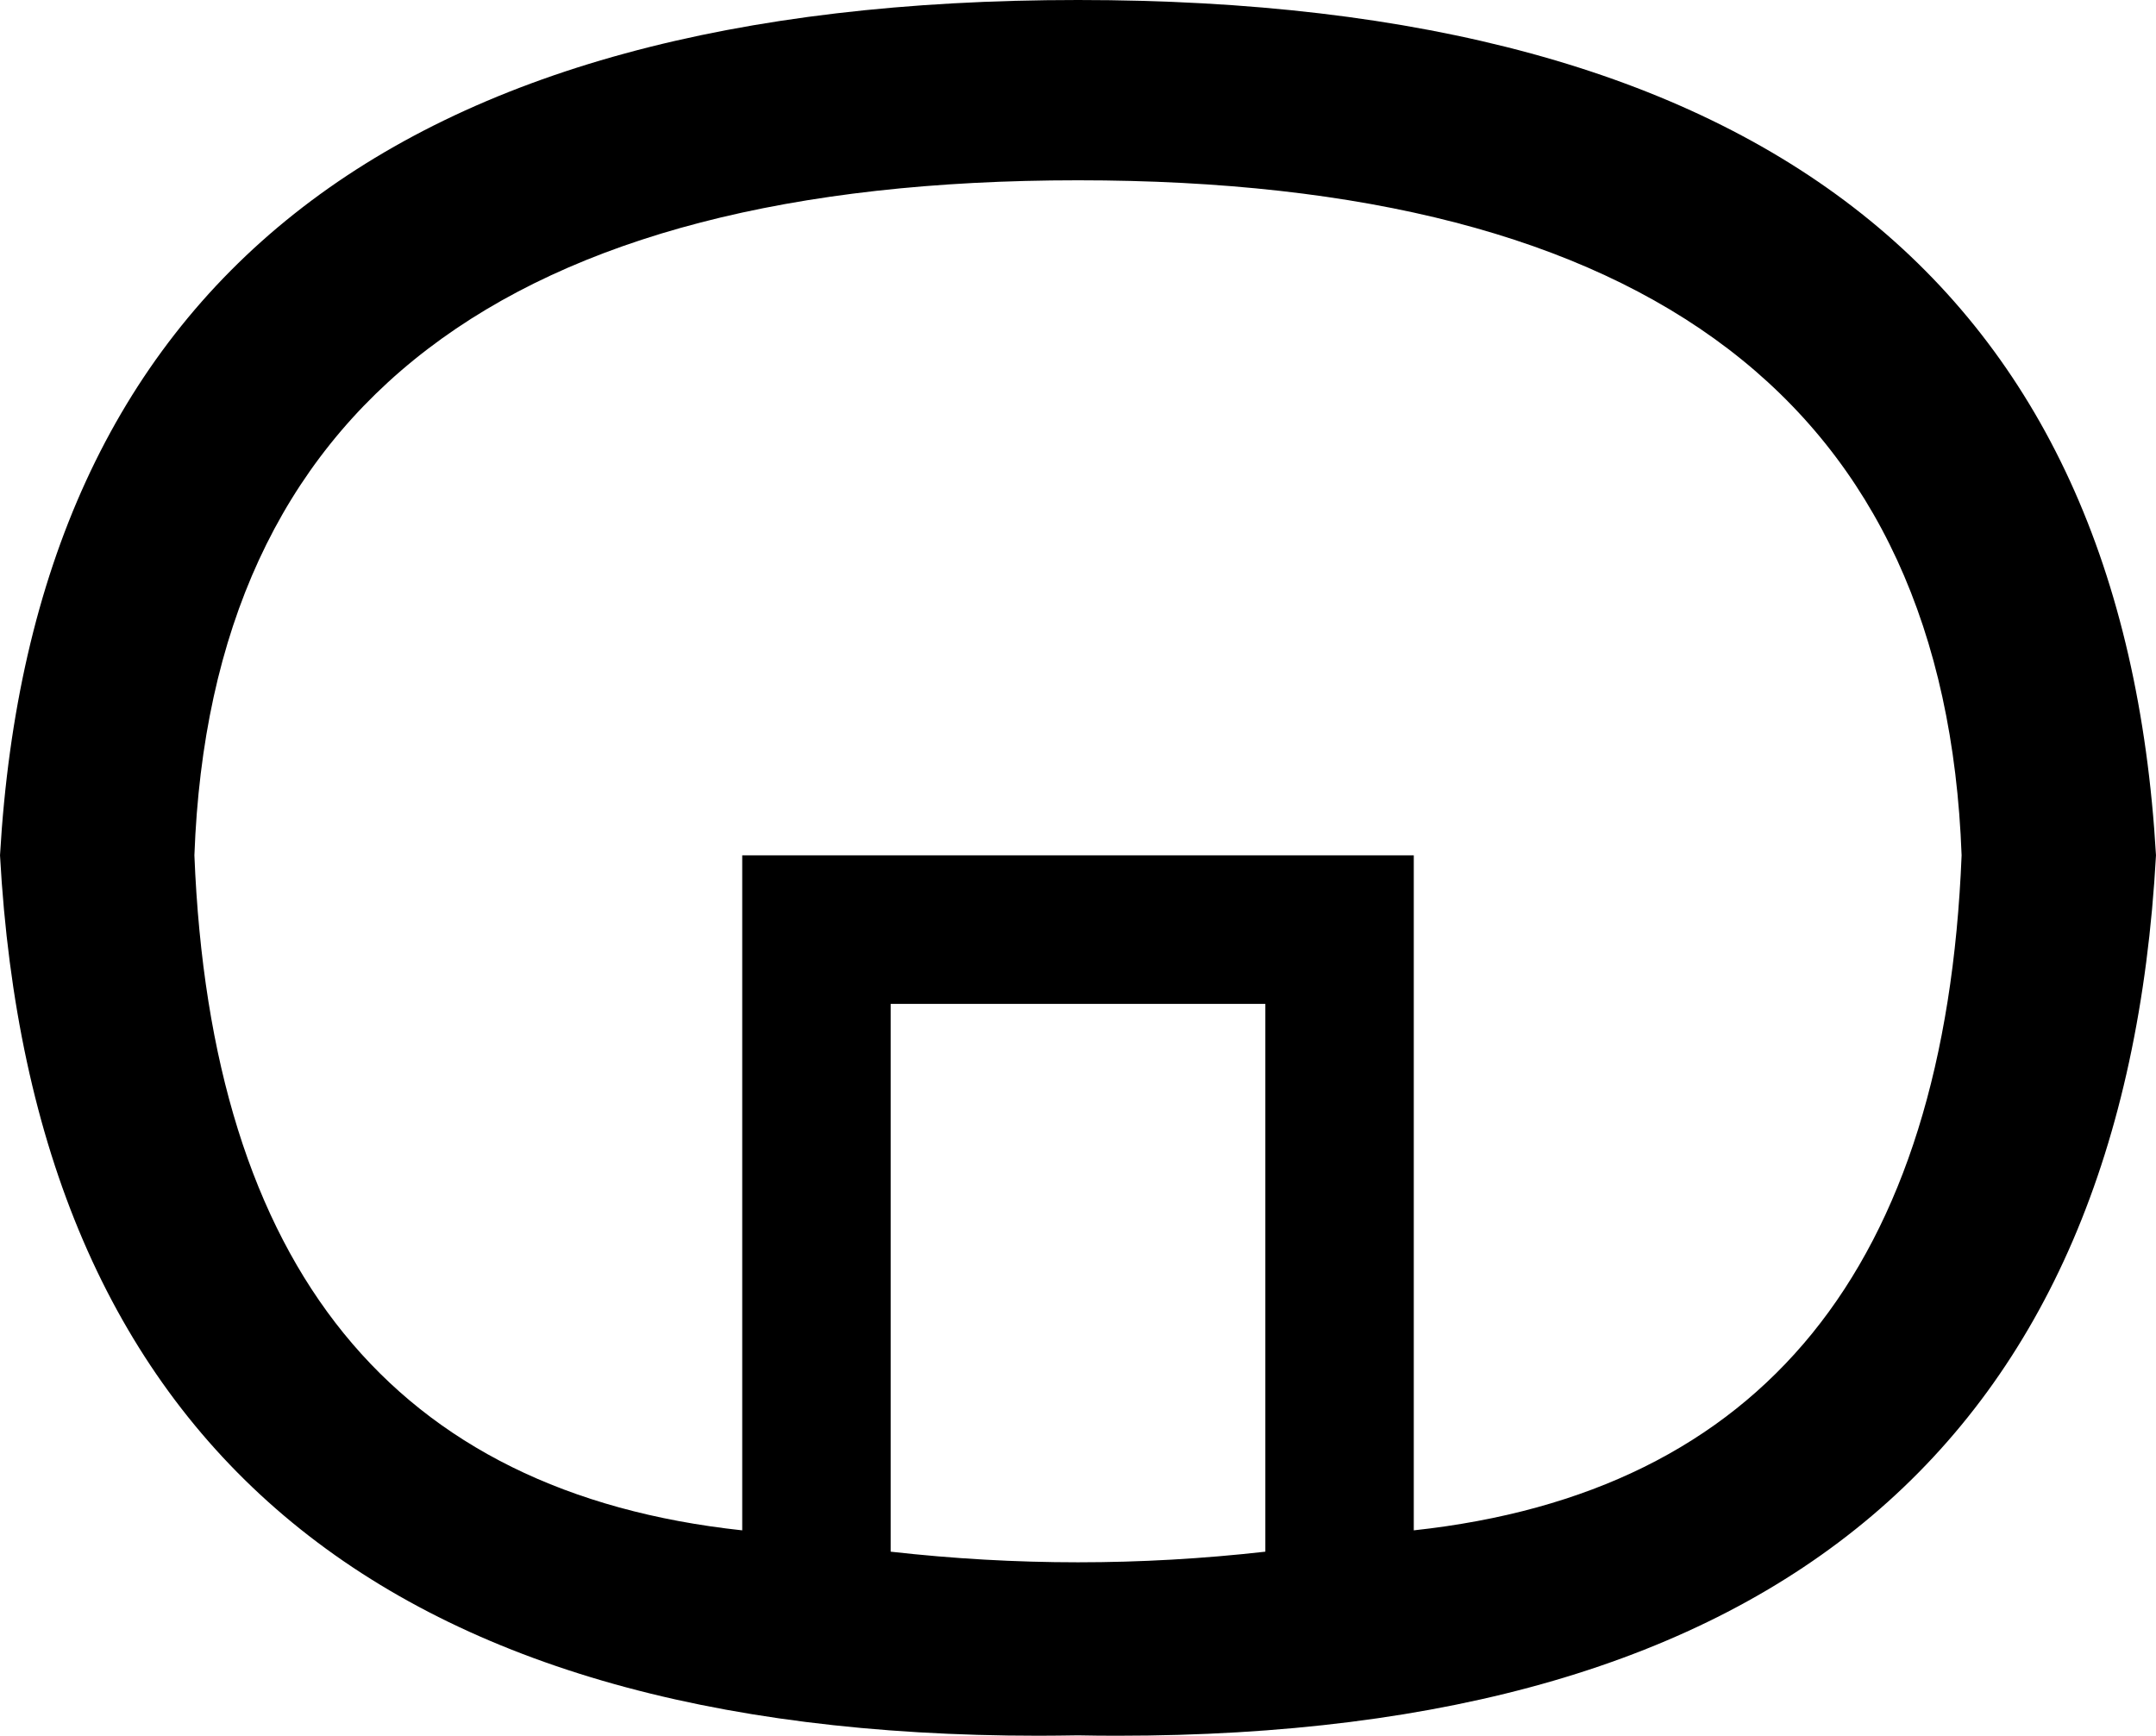<?xml version="1.0" encoding="UTF-8"?>
<svg id="a" data-name="Ebene 1" xmlns="http://www.w3.org/2000/svg" width="7.88mm" height="6.344mm" viewBox="0 0 22.338 17.984">
  <path d="M11.169,1.868C5.237,1.868,2.185,4.199,2.014,8.862c.171,4.272,2.063,6.604,5.676,6.994v-6.994h6.958v6.994c3.613-.391,5.505-2.722,5.676-6.994-.171-4.663-3.223-6.994-9.155-6.994Zm-1.941,8.533v5.676c.647,.073,1.294,.11,1.941,.11s1.294-.037,1.941-.11v-5.676h-3.882ZM11.169,0c7.104,0,10.827,2.954,11.169,8.862-.335,6.081-3.922,9.122-10.761,9.122-.135,0-.271-.001-.408-.004-.137,.002-.273,.004-.408,.004C3.922,17.984,.335,14.943,0,8.862,.342,2.954,4.065,0,11.169,0Z"/>
</svg>